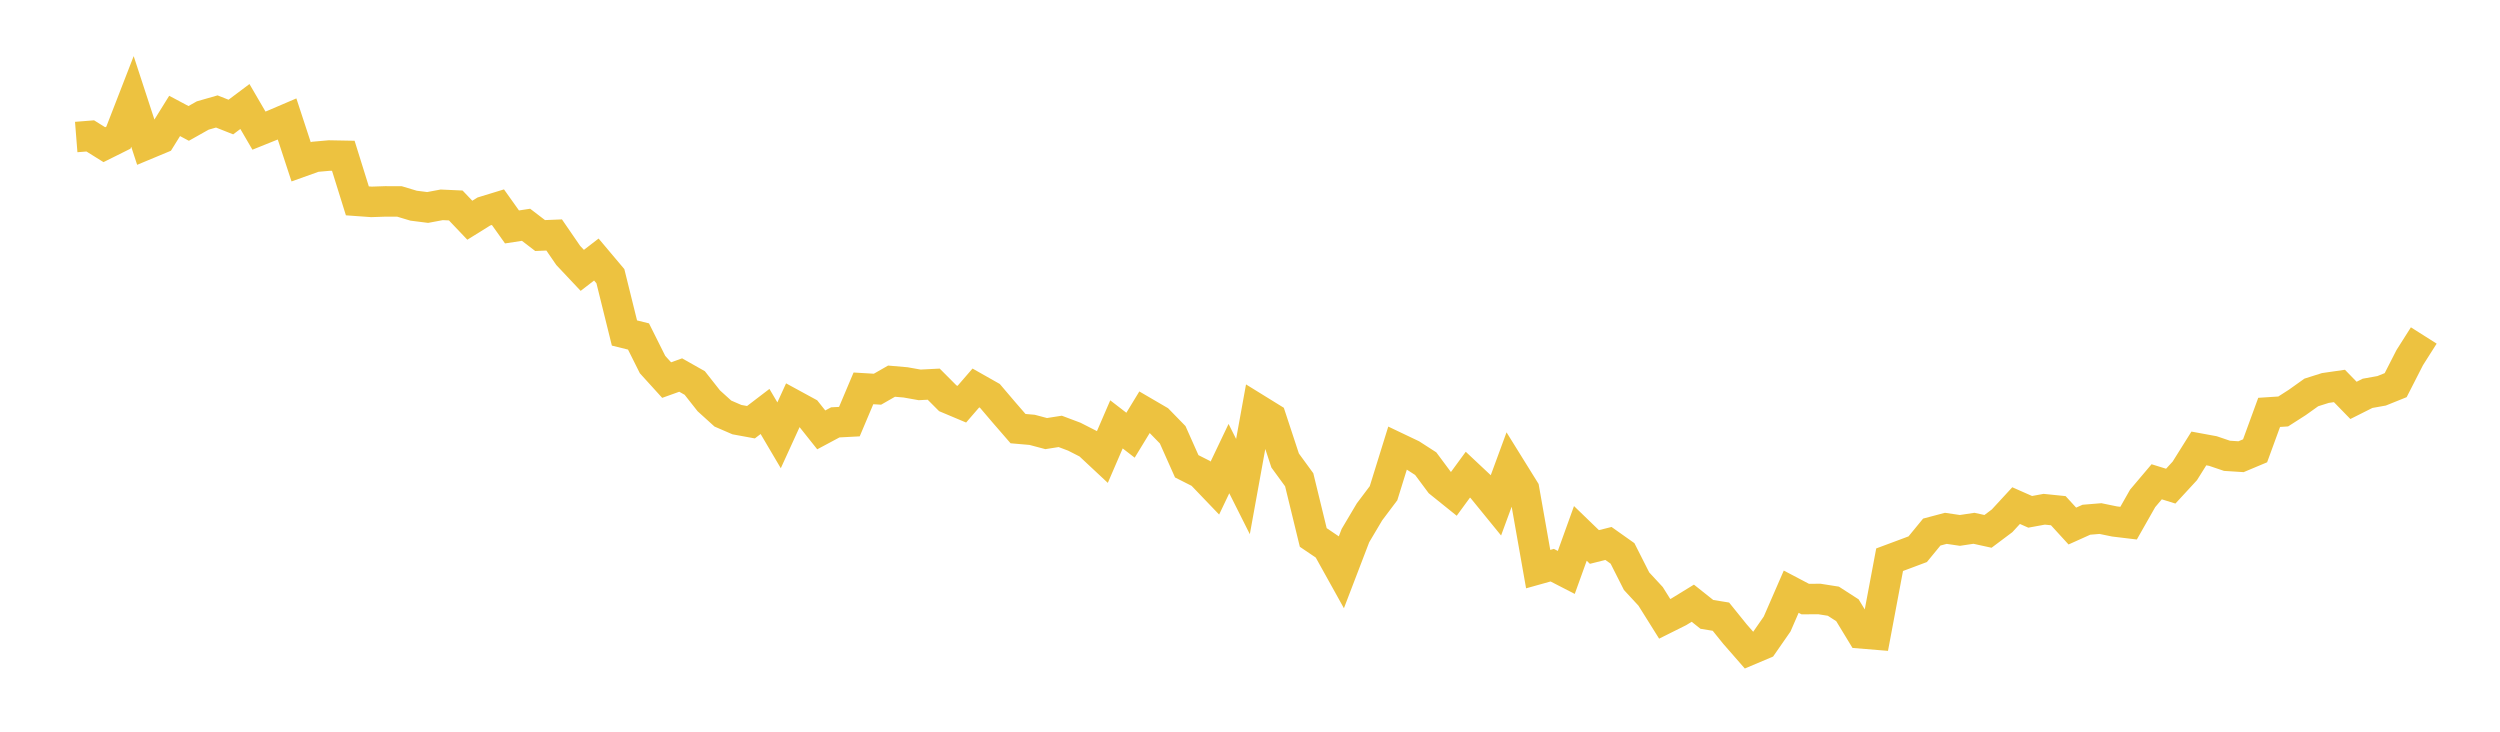 <svg width="164" height="48" xmlns="http://www.w3.org/2000/svg" xmlns:xlink="http://www.w3.org/1999/xlink"><path fill="none" stroke="rgb(237,194,64)" stroke-width="2" d="M5,8.989L5.922,8.916L6.844,9.491L7.766,9.032L8.689,6.653L9.611,9.473L10.533,9.089L11.455,7.605L12.377,8.096L13.299,7.577L14.222,7.312L15.144,7.678L16.066,6.987L16.988,8.57L17.91,8.199L18.832,7.804L19.754,10.615L20.677,10.285L21.599,10.203L22.521,10.22L23.443,13.177L24.365,13.243L25.287,13.212L26.21,13.216L27.132,13.493L28.054,13.61L28.976,13.437L29.898,13.479L30.82,14.447L31.743,13.873L32.665,13.591L33.587,14.887L34.509,14.746L35.431,15.452L36.353,15.414L37.275,16.756L38.198,17.736L39.12,17.025L40.042,18.12L40.964,21.845L41.886,22.073L42.808,23.917L43.731,24.933L44.653,24.603L45.575,25.124L46.497,26.294L47.419,27.129L48.341,27.528L49.263,27.697L50.186,26.992L51.108,28.556L52.03,26.539L52.952,27.041L53.874,28.2L54.796,27.707L55.719,27.659L56.641,25.477L57.563,25.532L58.485,25.004L59.407,25.084L60.329,25.248L61.251,25.201L62.174,26.127L63.096,26.515L64.018,25.45L64.94,25.972L65.862,27.055L66.784,28.118L67.707,28.198L68.629,28.443L69.551,28.299L70.473,28.646L71.395,29.116L72.317,29.977L73.24,27.839L74.162,28.55L75.084,27.037L76.006,27.575L76.928,28.521L77.85,30.589L78.772,31.055L79.695,32.018L80.617,30.084L81.539,31.92L82.461,26.839L83.383,27.409L84.305,30.209L85.228,31.474L86.15,35.258L87.072,35.882L87.994,37.541L88.916,35.135L89.838,33.58L90.76,32.355L91.683,29.383L92.605,29.822L93.527,30.416L94.449,31.656L95.371,32.398L96.293,31.138L97.216,32.004L98.138,33.136L99.06,30.629L99.982,32.114L100.904,37.334L101.826,37.076L102.749,37.551L103.671,34.991L104.593,35.882L105.515,35.651L106.437,36.304L107.359,38.126L108.281,39.122L109.204,40.596L110.126,40.136L111.048,39.57L111.97,40.303L112.892,40.453L113.814,41.596L114.737,42.652L115.659,42.262L116.581,40.934L117.503,38.815L118.425,39.3L119.347,39.293L120.269,39.439L121.192,40.034L122.114,41.55L123.036,41.626L123.958,36.717L124.88,36.374L125.802,36.028L126.725,34.903L127.647,34.659L128.569,34.795L129.491,34.656L130.413,34.858L131.335,34.167L132.257,33.168L133.18,33.576L134.102,33.407L135.024,33.501L135.946,34.509L136.868,34.094L137.79,34.018L138.713,34.208L139.635,34.319L140.557,32.695L141.479,31.605L142.401,31.891L143.323,30.891L144.246,29.418L145.168,29.588L146.09,29.901L147.012,29.96L147.934,29.573L148.856,27.052L149.778,26.992L150.701,26.401L151.623,25.744L152.545,25.452L153.467,25.319L154.389,26.265L155.311,25.802L156.234,25.637L157.156,25.266L158.078,23.461L159,22.007"></path></svg>